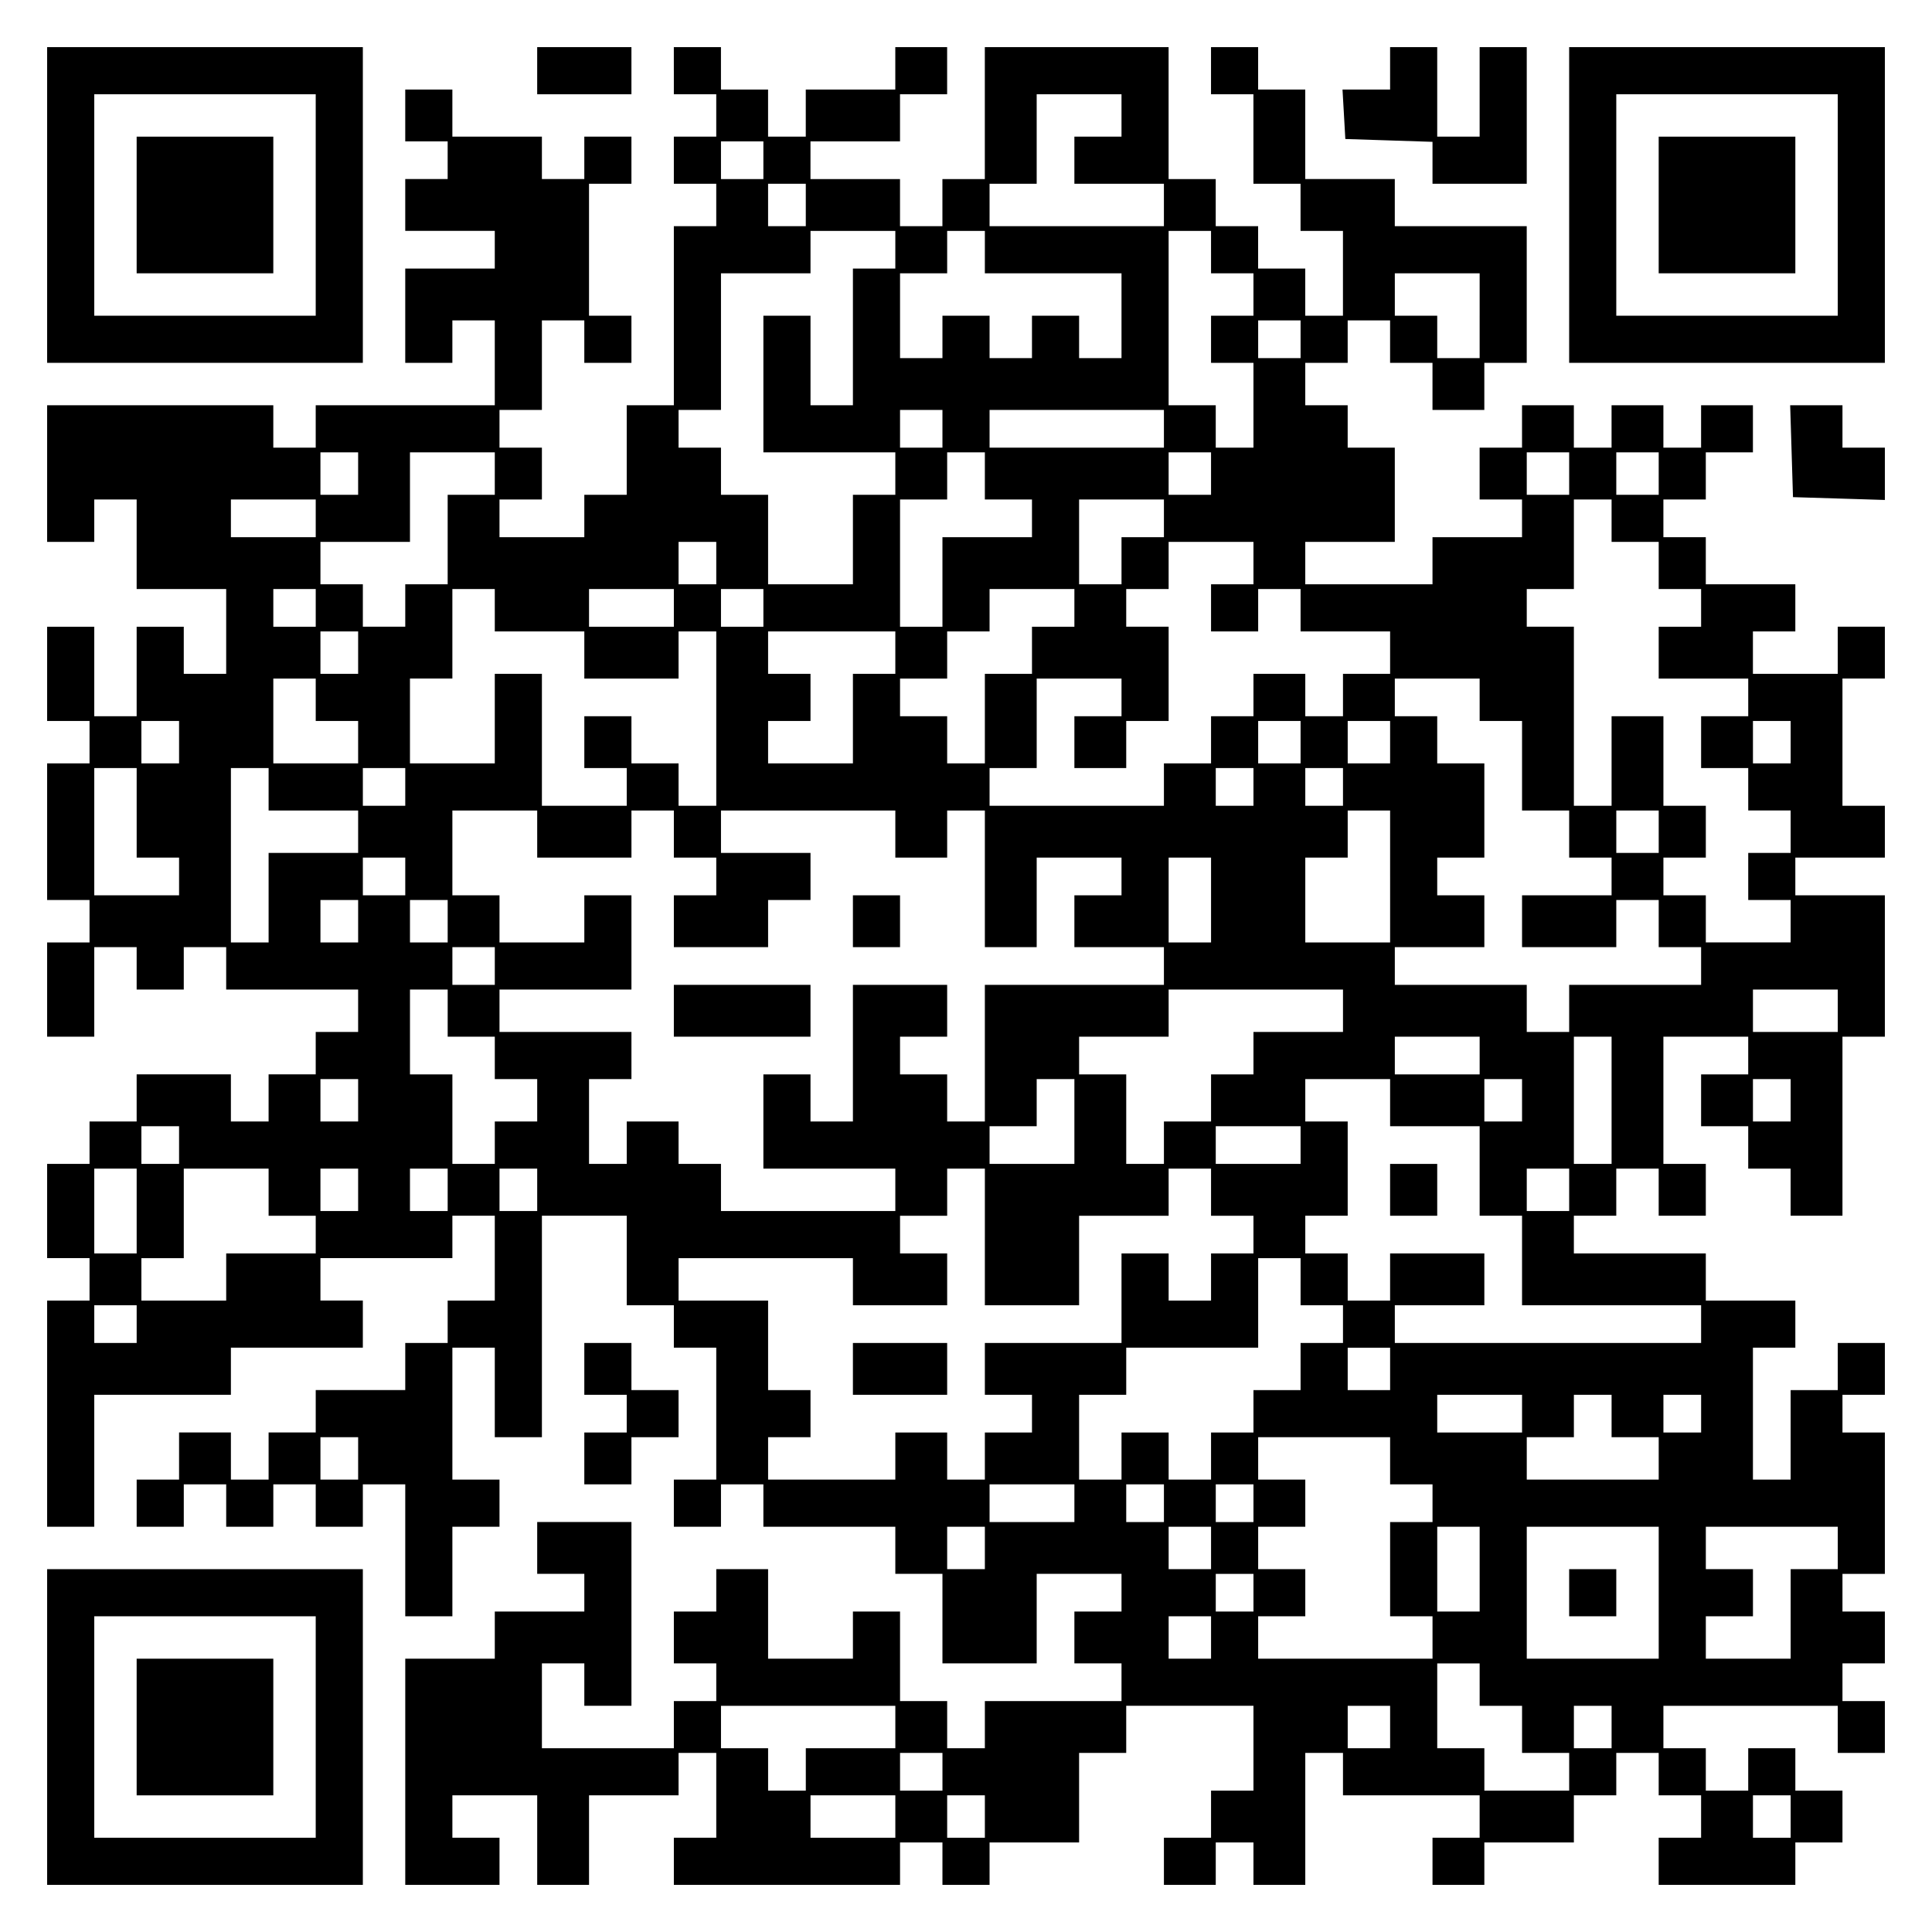 <?xml version="1.0" encoding="UTF-8" standalone="yes"?>
<svg version="1.0" xmlns="http://www.w3.org/2000/svg" width="100mm" height="100mm" viewBox="0 0 410 410" preserveAspectRatio="xMidYMid meet">
  <g transform="translate(0,410) scale(0.1,-0.1)" fill="#000000" stroke="none">
    <path d="M100 3665 l0 -335 335 0 335 0 0 335 0 335 -335 0 -335 0 0 -335z
m570 0 l0 -235 -235 0 -235 0 0 235 0 235 235 0 235 0 0 -235z"/>
    <path d="M290 3665 l0 -145 145 0 145 0 0 145 0 145 -145 0 -145 0 0 -145z"/>
    <path d="M1140 3950 l0 -50 100 0 100 0 0 50 0 50 -100 0 -100 0 0 -50z"/>
    <path d="M1430 3950 l0 -50 45 0 45 0 0 -45 0 -45 -45 0 -45 0 0 -50 0 -50 45
0 45 0 0 -45 0 -45 -45 0 -45 0 0 -190 0 -190 -50 0 -50 0 0 -95 0 -95 -45 0
-45 0 0 -45 0 -45 -90 0 -90 0 0 40 0 40 45 0 45 0 0 55 0 55 -45 0 -45 0 0
40 0 40 45 0 45 0 0 95 0 95 45 0 45 0 0 -45 0 -45 50 0 50 0 0 50 0 50 -45 0
-45 0 0 140 0 140 45 0 45 0 0 50 0 50 -50 0 -50 0 0 -45 0 -45 -45 0 -45 0 0
45 0 45 -95 0 -95 0 0 50 0 50 -50 0 -50 0 0 -55 0 -55 45 0 45 0 0 -40 0 -40
-45 0 -45 0 0 -55 0 -55 95 0 95 0 0 -40 0 -40 -95 0 -95 0 0 -100 0 -100 50
0 50 0 0 45 0 45 45 0 45 0 0 -90 0 -90 -190 0 -190 0 0 -45 0 -45 -45 0 -45
0 0 45 0 45 -240 0 -240 0 0 -145 0 -145 50 0 50 0 0 45 0 45 45 0 45 0 0 -95
0 -95 95 0 95 0 0 -90 0 -90 -45 0 -45 0 0 50 0 50 -50 0 -50 0 0 -95 0 -95
-45 0 -45 0 0 95 0 95 -50 0 -50 0 0 -100 0 -100 45 0 45 0 0 -45 0 -45 -45 0
-45 0 0 -145 0 -145 45 0 45 0 0 -45 0 -45 -45 0 -45 0 0 -100 0 -100 50 0 50
0 0 95 0 95 45 0 45 0 0 -45 0 -45 50 0 50 0 0 45 0 45 45 0 45 0 0 -45 0 -45
140 0 140 0 0 -45 0 -45 -45 0 -45 0 0 -45 0 -45 -50 0 -50 0 0 -50 0 -50 -40
0 -40 0 0 50 0 50 -100 0 -100 0 0 -50 0 -50 -50 0 -50 0 0 -45 0 -45 -45 0
-45 0 0 -100 0 -100 45 0 45 0 0 -45 0 -45 -45 0 -45 0 0 -240 0 -240 50 0 50
0 0 140 0 140 145 0 145 0 0 50 0 50 140 0 140 0 0 50 0 50 -45 0 -45 0 0 45
0 45 140 0 140 0 0 45 0 45 45 0 45 0 0 -90 0 -90 -50 0 -50 0 0 -45 0 -45
-45 0 -45 0 0 -50 0 -50 -95 0 -95 0 0 -45 0 -45 -50 0 -50 0 0 -50 0 -50 -40
0 -40 0 0 50 0 50 -55 0 -55 0 0 -50 0 -50 -45 0 -45 0 0 -50 0 -50 50 0 50 0
0 45 0 45 45 0 45 0 0 -45 0 -45 50 0 50 0 0 45 0 45 45 0 45 0 0 -45 0 -45
50 0 50 0 0 45 0 45 45 0 45 0 0 -140 0 -140 50 0 50 0 0 95 0 95 50 0 50 0 0
50 0 50 -50 0 -50 0 0 140 0 140 45 0 45 0 0 -95 0 -95 50 0 50 0 0 235 0 235
90 0 90 0 0 -95 0 -95 50 0 50 0 0 -45 0 -45 45 0 45 0 0 -140 0 -140 -45 0
-45 0 0 -50 0 -50 50 0 50 0 0 45 0 45 45 0 45 0 0 -45 0 -45 140 0 140 0 0
-50 0 -50 50 0 50 0 0 -95 0 -95 100 0 100 0 0 95 0 95 90 0 90 0 0 -40 0 -40
-50 0 -50 0 0 -55 0 -55 50 0 50 0 0 -40 0 -40 -145 0 -145 0 0 -50 0 -50 -40
0 -40 0 0 50 0 50 -50 0 -50 0 0 95 0 95 -50 0 -50 0 0 -50 0 -50 -90 0 -90 0
0 95 0 95 -55 0 -55 0 0 -45 0 -45 -45 0 -45 0 0 -55 0 -55 45 0 45 0 0 -40 0
-40 -45 0 -45 0 0 -50 0 -50 -140 0 -140 0 0 90 0 90 45 0 45 0 0 -45 0 -45
50 0 50 0 0 195 0 195 -100 0 -100 0 0 -55 0 -55 50 0 50 0 0 -40 0 -40 -95 0
-95 0 0 -50 0 -50 -95 0 -95 0 0 -240 0 -240 100 0 100 0 0 50 0 50 -50 0 -50
0 0 45 0 45 90 0 90 0 0 -95 0 -95 55 0 55 0 0 95 0 95 95 0 95 0 0 45 0 45
40 0 40 0 0 -90 0 -90 -45 0 -45 0 0 -50 0 -50 240 0 240 0 0 45 0 45 45 0 45
0 0 -45 0 -45 50 0 50 0 0 45 0 45 95 0 95 0 0 95 0 95 50 0 50 0 0 50 0 50
135 0 135 0 0 -90 0 -90 -45 0 -45 0 0 -50 0 -50 -50 0 -50 0 0 -50 0 -50 55
0 55 0 0 45 0 45 40 0 40 0 0 -45 0 -45 55 0 55 0 0 140 0 140 40 0 40 0 0
-45 0 -45 145 0 145 0 0 -45 0 -45 -50 0 -50 0 0 -50 0 -50 55 0 55 0 0 45 0
45 95 0 95 0 0 50 0 50 45 0 45 0 0 45 0 45 45 0 45 0 0 -45 0 -45 45 0 45 0
0 -45 0 -45 -45 0 -45 0 0 -50 0 -50 145 0 145 0 0 45 0 45 50 0 50 0 0 55 0
55 -50 0 -50 0 0 45 0 45 -50 0 -50 0 0 -45 0 -45 -45 0 -45 0 0 45 0 45 -45
0 -45 0 0 45 0 45 185 0 185 0 0 -50 0 -50 50 0 50 0 0 55 0 55 -45 0 -45 0 0
40 0 40 45 0 45 0 0 55 0 55 -45 0 -45 0 0 40 0 40 45 0 45 0 0 150 0 150 -45
0 -45 0 0 40 0 40 45 0 45 0 0 55 0 55 -50 0 -50 0 0 -50 0 -50 -50 0 -50 0 0
-95 0 -95 -40 0 -40 0 0 140 0 140 45 0 45 0 0 50 0 50 -95 0 -95 0 0 50 0 50
-140 0 -140 0 0 40 0 40 45 0 45 0 0 50 0 50 45 0 45 0 0 -50 0 -50 50 0 50 0
0 55 0 55 -45 0 -45 0 0 135 0 135 90 0 90 0 0 -40 0 -40 -50 0 -50 0 0 -55 0
-55 50 0 50 0 0 -45 0 -45 45 0 45 0 0 -50 0 -50 55 0 55 0 0 190 0 190 45 0
45 0 0 150 0 150 -95 0 -95 0 0 40 0 40 95 0 95 0 0 55 0 55 -45 0 -45 0 0
135 0 135 45 0 45 0 0 55 0 55 -50 0 -50 0 0 -50 0 -50 -90 0 -90 0 0 45 0 45
45 0 45 0 0 50 0 50 -95 0 -95 0 0 50 0 50 -45 0 -45 0 0 40 0 40 45 0 45 0 0
50 0 50 50 0 50 0 0 50 0 50 -55 0 -55 0 0 -45 0 -45 -40 0 -40 0 0 45 0 45
-55 0 -55 0 0 -45 0 -45 -40 0 -40 0 0 45 0 45 -55 0 -55 0 0 -45 0 -45 -45 0
-45 0 0 -55 0 -55 45 0 45 0 0 -40 0 -40 -95 0 -95 0 0 -50 0 -50 -135 0 -135
0 0 45 0 45 95 0 95 0 0 100 0 100 -50 0 -50 0 0 45 0 45 -45 0 -45 0 0 45 0
45 45 0 45 0 0 45 0 45 45 0 45 0 0 -45 0 -45 45 0 45 0 0 -50 0 -50 55 0 55
0 0 50 0 50 45 0 45 0 0 145 0 145 -140 0 -140 0 0 50 0 50 -95 0 -95 0 0 95
0 95 -50 0 -50 0 0 45 0 45 -50 0 -50 0 0 -50 0 -50 45 0 45 0 0 -95 0 -95 50
0 50 0 0 -50 0 -50 45 0 45 0 0 -90 0 -90 -40 0 -40 0 0 50 0 50 -50 0 -50 0
0 45 0 45 -45 0 -45 0 0 50 0 50 -50 0 -50 0 0 140 0 140 -195 0 -195 0 0
-140 0 -140 -45 0 -45 0 0 -50 0 -50 -45 0 -45 0 0 50 0 50 -95 0 -95 0 0 40
0 40 95 0 95 0 0 50 0 50 50 0 50 0 0 50 0 50 -55 0 -55 0 0 -45 0 -45 -95 0
-95 0 0 -50 0 -50 -40 0 -40 0 0 50 0 50 -50 0 -50 0 0 45 0 45 -50 0 -50 0 0
-50z m950 -95 l0 -45 -50 0 -50 0 0 -50 0 -50 95 0 95 0 0 -45 0 -45 -185 0
-185 0 0 45 0 45 50 0 50 0 0 95 0 95 90 0 90 0 0 -45z m-760 -95 l0 -40 -45
0 -45 0 0 40 0 40 45 0 45 0 0 -40z m90 -95 l0 -45 -40 0 -40 0 0 45 0 45 40
0 40 0 0 -45z m190 -95 l0 -40 -45 0 -45 0 0 -145 0 -145 -45 0 -45 0 0 95 0
95 -50 0 -50 0 0 -145 0 -145 140 0 140 0 0 -45 0 -45 -45 0 -45 0 0 -95 0
-95 -90 0 -90 0 0 95 0 95 -50 0 -50 0 0 50 0 50 -45 0 -45 0 0 40 0 40 45 0
45 0 0 145 0 145 95 0 95 0 0 45 0 45 90 0 90 0 0 -40z m190 -5 l0 -45 145 0
145 0 0 -90 0 -90 -45 0 -45 0 0 45 0 45 -50 0 -50 0 0 -45 0 -45 -45 0 -45 0
0 45 0 45 -50 0 -50 0 0 -45 0 -45 -45 0 -45 0 0 90 0 90 50 0 50 0 0 45 0 45
40 0 40 0 0 -45z m480 0 l0 -45 45 0 45 0 0 -45 0 -45 -45 0 -45 0 0 -50 0
-50 45 0 45 0 0 -90 0 -90 -40 0 -40 0 0 45 0 45 -50 0 -50 0 0 185 0 185 45
0 45 0 0 -45z m570 -135 l0 -90 -45 0 -45 0 0 45 0 45 -45 0 -45 0 0 45 0 45
90 0 90 0 0 -90z m-380 -50 l0 -40 -45 0 -45 0 0 40 0 40 45 0 45 0 0 -40z
m-760 -190 l0 -40 -45 0 -45 0 0 40 0 40 45 0 45 0 0 -40z m470 0 l0 -40 -185
0 -185 0 0 40 0 40 185 0 185 0 0 -40z m-1710 -95 l0 -45 -40 0 -40 0 0 45 0
45 40 0 40 0 0 -45z m290 0 l0 -45 -50 0 -50 0 0 -95 0 -95 -45 0 -45 0 0 -45
0 -45 -45 0 -45 0 0 45 0 45 -45 0 -45 0 0 45 0 45 95 0 95 0 0 95 0 95 90 0
90 0 0 -45z m1040 -5 l0 -50 50 0 50 0 0 -40 0 -40 -95 0 -95 0 0 -95 0 -95
-45 0 -45 0 0 135 0 135 50 0 50 0 0 50 0 50 40 0 40 0 0 -50z m480 5 l0 -45
-45 0 -45 0 0 45 0 45 45 0 45 0 0 -45z m760 0 l0 -45 -45 0 -45 0 0 45 0 45
45 0 45 0 0 -45z m190 0 l0 -45 -45 0 -45 0 0 45 0 45 45 0 45 0 0 -45z
m-2850 -95 l0 -40 -90 0 -90 0 0 40 0 40 90 0 90 0 0 -40z m1800 0 l0 -40 -45
0 -45 0 0 -50 0 -50 -45 0 -45 0 0 90 0 90 90 0 90 0 0 -40z m950 -5 l0 -45
50 0 50 0 0 -50 0 -50 45 0 45 0 0 -40 0 -40 -45 0 -45 0 0 -55 0 -55 95 0 95
0 0 -40 0 -40 -50 0 -50 0 0 -55 0 -55 50 0 50 0 0 -45 0 -45 45 0 45 0 0 -45
0 -45 -45 0 -45 0 0 -50 0 -50 45 0 45 0 0 -45 0 -45 -90 0 -90 0 0 50 0 50
-45 0 -45 0 0 40 0 40 45 0 45 0 0 55 0 55 -45 0 -45 0 0 95 0 95 -55 0 -55 0
0 -95 0 -95 -40 0 -40 0 0 190 0 190 -50 0 -50 0 0 40 0 40 50 0 50 0 0 95 0
95 40 0 40 0 0 -45z m-1900 -90 l0 -45 -40 0 -40 0 0 45 0 45 40 0 40 0 0 -45z
m1140 0 l0 -45 -45 0 -45 0 0 -50 0 -50 50 0 50 0 0 45 0 45 45 0 45 0 0 -45
0 -45 95 0 95 0 0 -45 0 -45 -50 0 -50 0 0 -45 0 -45 -40 0 -40 0 0 45 0 45
-55 0 -55 0 0 -45 0 -45 -45 0 -45 0 0 -50 0 -50 -50 0 -50 0 0 -45 0 -45
-185 0 -185 0 0 40 0 40 50 0 50 0 0 95 0 95 90 0 90 0 0 -40 0 -40 -50 0 -50
0 0 -55 0 -55 55 0 55 0 0 50 0 50 45 0 45 0 0 100 0 100 -45 0 -45 0 0 40 0
40 45 0 45 0 0 50 0 50 90 0 90 0 0 -45z m-1990 -95 l0 -40 -45 0 -45 0 0 40
0 40 45 0 45 0 0 -40z m380 -5 l0 -45 95 0 95 0 0 -50 0 -50 100 0 100 0 0 50
0 50 40 0 40 0 0 -185 0 -185 -40 0 -40 0 0 45 0 45 -50 0 -50 0 0 50 0 50
-50 0 -50 0 0 -55 0 -55 45 0 45 0 0 -40 0 -40 -90 0 -90 0 0 140 0 140 -50 0
-50 0 0 -95 0 -95 -90 0 -90 0 0 90 0 90 45 0 45 0 0 95 0 95 45 0 45 0 0 -45z
m380 5 l0 -40 -90 0 -90 0 0 40 0 40 90 0 90 0 0 -40z m190 0 l0 -40 -45 0
-45 0 0 40 0 40 45 0 45 0 0 -40z m660 0 l0 -40 -45 0 -45 0 0 -50 0 -50 -50
0 -50 0 0 -95 0 -95 -40 0 -40 0 0 50 0 50 -50 0 -50 0 0 40 0 40 50 0 50 0 0
50 0 50 45 0 45 0 0 45 0 45 90 0 90 0 0 -40z m-1520 -95 l0 -45 -40 0 -40 0
0 45 0 45 40 0 40 0 0 -45z m1140 0 l0 -45 -45 0 -45 0 0 -95 0 -95 -90 0 -90
0 0 45 0 45 45 0 45 0 0 50 0 50 -45 0 -45 0 0 45 0 45 135 0 135 0 0 -45z
m-1230 -100 l0 -45 45 0 45 0 0 -45 0 -45 -90 0 -90 0 0 90 0 90 45 0 45 0 0
-45z m2470 0 l0 -45 45 0 45 0 0 -95 0 -95 50 0 50 0 0 -50 0 -50 45 0 45 0 0
-40 0 -40 -95 0 -95 0 0 -55 0 -55 100 0 100 0 0 50 0 50 45 0 45 0 0 -50 0
-50 45 0 45 0 0 -40 0 -40 -140 0 -140 0 0 -50 0 -50 -45 0 -45 0 0 50 0 50
-140 0 -140 0 0 40 0 40 95 0 95 0 0 55 0 55 -50 0 -50 0 0 40 0 40 50 0 50 0
0 100 0 100 -50 0 -50 0 0 50 0 50 -45 0 -45 0 0 40 0 40 90 0 90 0 0 -45z
m-2760 -90 l0 -45 -40 0 -40 0 0 45 0 45 40 0 40 0 0 -45z m2380 0 l0 -45 -45
0 -45 0 0 45 0 45 45 0 45 0 0 -45z m190 0 l0 -45 -45 0 -45 0 0 45 0 45 45 0
45 0 0 -45z m850 0 l0 -45 -40 0 -40 0 0 45 0 45 40 0 40 0 0 -45z m-3510
-150 l0 -95 45 0 45 0 0 -40 0 -40 -90 0 -90 0 0 135 0 135 45 0 45 0 0 -95z
m280 50 l0 -45 95 0 95 0 0 -45 0 -45 -95 0 -95 0 0 -95 0 -95 -40 0 -40 0 0
185 0 185 40 0 40 0 0 -45z m290 5 l0 -40 -45 0 -45 0 0 40 0 40 45 0 45 0 0
-40z m1800 0 l0 -40 -40 0 -40 0 0 40 0 40 40 0 40 0 0 -40z m190 0 l0 -40
-40 0 -40 0 0 40 0 40 40 0 40 0 0 -40z m-1710 -100 l0 -50 100 0 100 0 0 50
0 50 45 0 45 0 0 -50 0 -50 45 0 45 0 0 -40 0 -40 -45 0 -45 0 0 -55 0 -55
100 0 100 0 0 50 0 50 45 0 45 0 0 50 0 50 -95 0 -95 0 0 45 0 45 185 0 185 0
0 -50 0 -50 55 0 55 0 0 50 0 50 40 0 40 0 0 -145 0 -145 55 0 55 0 0 95 0 95
90 0 90 0 0 -40 0 -40 -50 0 -50 0 0 -55 0 -55 95 0 95 0 0 -40 0 -40 -190 0
-190 0 0 -145 0 -145 -40 0 -40 0 0 50 0 50 -50 0 -50 0 0 40 0 40 50 0 50 0
0 55 0 55 -100 0 -100 0 0 -145 0 -145 -45 0 -45 0 0 50 0 50 -50 0 -50 0 0
-100 0 -100 140 0 140 0 0 -45 0 -45 -185 0 -185 0 0 50 0 50 -45 0 -45 0 0
45 0 45 -55 0 -55 0 0 -45 0 -45 -40 0 -40 0 0 90 0 90 45 0 45 0 0 50 0 50
-140 0 -140 0 0 45 0 45 140 0 140 0 0 100 0 100 -50 0 -50 0 0 -50 0 -50 -90
0 -90 0 0 50 0 50 -50 0 -50 0 0 90 0 90 90 0 90 0 0 -50z m1810 -90 l0 -140
-90 0 -90 0 0 90 0 90 45 0 45 0 0 50 0 50 45 0 45 0 0 -140z m570 95 l0 -45
-45 0 -45 0 0 45 0 45 45 0 45 0 0 -45z m-2660 -95 l0 -40 -45 0 -45 0 0 40 0
40 45 0 45 0 0 -40z m1710 -50 l0 -90 -45 0 -45 0 0 90 0 90 45 0 45 0 0 -90z
m-1810 -45 l0 -45 -40 0 -40 0 0 45 0 45 40 0 40 0 0 -45z m190 0 l0 -45 -40
0 -40 0 0 45 0 45 40 0 40 0 0 -45z m100 -95 l0 -40 -45 0 -45 0 0 40 0 40 45
0 45 0 0 -40z m-100 -100 l0 -50 50 0 50 0 0 -45 0 -45 45 0 45 0 0 -45 0 -45
-45 0 -45 0 0 -45 0 -45 -45 0 -45 0 0 95 0 95 -45 0 -45 0 0 90 0 90 40 0 40
0 0 -50z m1900 5 l0 -45 -95 0 -95 0 0 -45 0 -45 -45 0 -45 0 0 -50 0 -50 -50
0 -50 0 0 -45 0 -45 -40 0 -40 0 0 95 0 95 -50 0 -50 0 0 40 0 40 95 0 95 0 0
50 0 50 185 0 185 0 0 -45z m1050 0 l0 -45 -90 0 -90 0 0 45 0 45 90 0 90 0 0
-45z m-760 -95 l0 -40 -90 0 -90 0 0 40 0 40 90 0 90 0 0 -40z m280 -95 l0
-135 -40 0 -40 0 0 135 0 135 40 0 40 0 0 -135z m-2660 0 l0 -45 -40 0 -40 0
0 45 0 45 40 0 40 0 0 -45z m1520 -45 l0 -90 -90 0 -90 0 0 40 0 40 50 0 50 0
0 50 0 50 40 0 40 0 0 -90z m670 40 l0 -50 95 0 95 0 0 -95 0 -95 45 0 45 0 0
-95 0 -95 190 0 190 0 0 -40 0 -40 -325 0 -325 0 0 40 0 40 95 0 95 0 0 55 0
55 -100 0 -100 0 0 -50 0 -50 -45 0 -45 0 0 50 0 50 -45 0 -45 0 0 40 0 40 45
0 45 0 0 100 0 100 -45 0 -45 0 0 45 0 45 90 0 90 0 0 -50z m280 5 l0 -45 -40
0 -40 0 0 45 0 45 40 0 40 0 0 -45z m570 0 l0 -45 -40 0 -40 0 0 45 0 45 40 0
40 0 0 -45z m-3420 -95 l0 -40 -40 0 -40 0 0 40 0 40 40 0 40 0 0 -40z m2380
0 l0 -40 -90 0 -90 0 0 40 0 40 90 0 90 0 0 -40z m-2470 -140 l0 -90 -45 0
-45 0 0 90 0 90 45 0 45 0 0 -90z m280 40 l0 -50 50 0 50 0 0 -40 0 -40 -95 0
-95 0 0 -50 0 -50 -90 0 -90 0 0 45 0 45 45 0 45 0 0 95 0 95 90 0 90 0 0 -50z
m190 5 l0 -45 -40 0 -40 0 0 45 0 45 40 0 40 0 0 -45z m190 0 l0 -45 -40 0
-40 0 0 45 0 45 40 0 40 0 0 -45z m190 0 l0 -45 -40 0 -40 0 0 45 0 45 40 0
40 0 0 -45z m950 -100 l0 -145 100 0 100 0 0 95 0 95 95 0 95 0 0 50 0 50 45
0 45 0 0 -50 0 -50 45 0 45 0 0 -40 0 -40 -45 0 -45 0 0 -50 0 -50 -45 0 -45
0 0 50 0 50 -50 0 -50 0 0 -95 0 -95 -145 0 -145 0 0 -55 0 -55 50 0 50 0 0
-40 0 -40 -50 0 -50 0 0 -50 0 -50 -40 0 -40 0 0 50 0 50 -55 0 -55 0 0 -50 0
-50 -135 0 -135 0 0 45 0 45 45 0 45 0 0 50 0 50 -45 0 -45 0 0 95 0 95 -95 0
-95 0 0 45 0 45 185 0 185 0 0 -50 0 -50 100 0 100 0 0 55 0 55 -50 0 -50 0 0
40 0 40 50 0 50 0 0 50 0 50 40 0 40 0 0 -145z m1240 100 l0 -45 -45 0 -45 0
0 45 0 45 45 0 45 0 0 -45z m-570 -195 l0 -50 45 0 45 0 0 -40 0 -40 -45 0
-45 0 0 -50 0 -50 -50 0 -50 0 0 -45 0 -45 -45 0 -45 0 0 -50 0 -50 -45 0 -45
0 0 50 0 50 -50 0 -50 0 0 -50 0 -50 -45 0 -45 0 0 90 0 90 50 0 50 0 0 50 0
50 140 0 140 0 0 95 0 95 45 0 45 0 0 -50z m-2470 -90 l0 -40 -45 0 -45 0 0
40 0 40 45 0 45 0 0 -40z m2660 -95 l0 -45 -45 0 -45 0 0 45 0 45 45 0 45 0 0
-45z m280 -95 l0 -40 -90 0 -90 0 0 40 0 40 90 0 90 0 0 -40z m190 -5 l0 -45
50 0 50 0 0 -45 0 -45 -140 0 -140 0 0 45 0 45 50 0 50 0 0 45 0 45 40 0 40 0
0 -45z m190 5 l0 -40 -40 0 -40 0 0 40 0 40 40 0 40 0 0 -40z m-2850 -95 l0
-45 -40 0 -40 0 0 45 0 45 40 0 40 0 0 -45z m2190 -5 l0 -50 45 0 45 0 0 -40
0 -40 -45 0 -45 0 0 -100 0 -100 45 0 45 0 0 -45 0 -45 -185 0 -185 0 0 45 0
45 50 0 50 0 0 50 0 50 -50 0 -50 0 0 45 0 45 50 0 50 0 0 50 0 50 -50 0 -50
0 0 45 0 45 140 0 140 0 0 -50z m-670 -90 l0 -40 -90 0 -90 0 0 40 0 40 90 0
90 0 0 -40z m190 0 l0 -40 -40 0 -40 0 0 40 0 40 40 0 40 0 0 -40z m190 0 l0
-40 -40 0 -40 0 0 40 0 40 40 0 40 0 0 -40z m-570 -95 l0 -45 -40 0 -40 0 0
45 0 45 40 0 40 0 0 -45z m480 0 l0 -45 -45 0 -45 0 0 45 0 45 45 0 45 0 0
-45z m570 -45 l0 -90 -45 0 -45 0 0 90 0 90 45 0 45 0 0 -90z m380 -50 l0
-140 -140 0 -140 0 0 140 0 140 140 0 140 0 0 -140z m380 95 l0 -45 -50 0 -50
0 0 -95 0 -95 -90 0 -90 0 0 45 0 45 50 0 50 0 0 50 0 50 -50 0 -50 0 0 45 0
45 140 0 140 0 0 -45z m-1240 -95 l0 -40 -40 0 -40 0 0 40 0 40 40 0 40 0 0
-40z m-90 -95 l0 -45 -45 0 -45 0 0 45 0 45 45 0 45 0 0 -45z m570 -100 l0
-45 45 0 45 0 0 -50 0 -50 50 0 50 0 0 -40 0 -40 -90 0 -90 0 0 45 0 45 -50 0
-50 0 0 90 0 90 45 0 45 0 0 -45z m-1240 -90 l0 -45 -95 0 -95 0 0 -45 0 -45
-40 0 -40 0 0 45 0 45 -50 0 -50 0 0 45 0 45 185 0 185 0 0 -45z m1050 0 l0
-45 -45 0 -45 0 0 45 0 45 45 0 45 0 0 -45z m470 0 l0 -45 -40 0 -40 0 0 45 0
45 40 0 40 0 0 -45z m-1420 -95 l0 -40 -45 0 -45 0 0 40 0 40 45 0 45 0 0 -40z
m-100 -95 l0 -45 -90 0 -90 0 0 45 0 45 90 0 90 0 0 -45z m190 0 l0 -45 -40 0
-40 0 0 45 0 45 40 0 40 0 0 -45z m1710 0 l0 -45 -40 0 -40 0 0 45 0 45 40 0
40 0 0 -45z"/>
    <path d="M1810 2145 l0 -55 50 0 50 0 0 55 0 55 -50 0 -50 0 0 -55z"/>
    <path d="M1430 1955 l0 -55 145 0 145 0 0 55 0 55 -145 0 -145 0 0 -55z"/>
    <path d="M2950 1575 l0 -55 50 0 50 0 0 55 0 55 -50 0 -50 0 0 -55z"/>
    <path d="M1810 1195 l0 -55 100 0 100 0 0 55 0 55 -100 0 -100 0 0 -55z"/>
    <path d="M3330 720 l0 -50 50 0 50 0 0 50 0 50 -50 0 -50 0 0 -50z"/>
    <path d="M2950 3955 l0 -45 -51 0 -50 0 3 -52 3 -53 93 -3 92 -3 0 -44 0 -45
100 0 100 0 0 145 0 145 -50 0 -50 0 0 -95 0 -95 -45 0 -45 0 0 95 0 95 -50 0
-50 0 0 -45z"/>
    <path d="M3330 3665 l0 -335 335 0 335 0 0 335 0 335 -335 0 -335 0 0 -335z
m570 0 l0 -235 -235 0 -235 0 0 235 0 235 235 0 235 0 0 -235z"/>
    <path d="M3520 3665 l0 -145 145 0 145 0 0 145 0 145 -145 0 -145 0 0 -145z"/>
    <path d="M3802 3143 l3 -98 98 -3 97 -3 0 56 0 55 -45 0 -45 0 0 45 0 45 -55
0 -56 0 3 -97z"/>
    <path d="M1240 1195 l0 -55 45 0 45 0 0 -40 0 -40 -45 0 -45 0 0 -55 0 -55 50
0 50 0 0 50 0 50 50 0 50 0 0 50 0 50 -50 0 -50 0 0 50 0 50 -50 0 -50 0 0
-55z"/>
    <path d="M100 435 l0 -335 335 0 335 0 0 335 0 335 -335 0 -335 0 0 -335z
m570 0 l0 -235 -235 0 -235 0 0 235 0 235 235 0 235 0 0 -235z"/>
    <path d="M290 435 l0 -145 145 0 145 0 0 145 0 145 -145 0 -145 0 0 -145z"/>
  </g>
</svg>